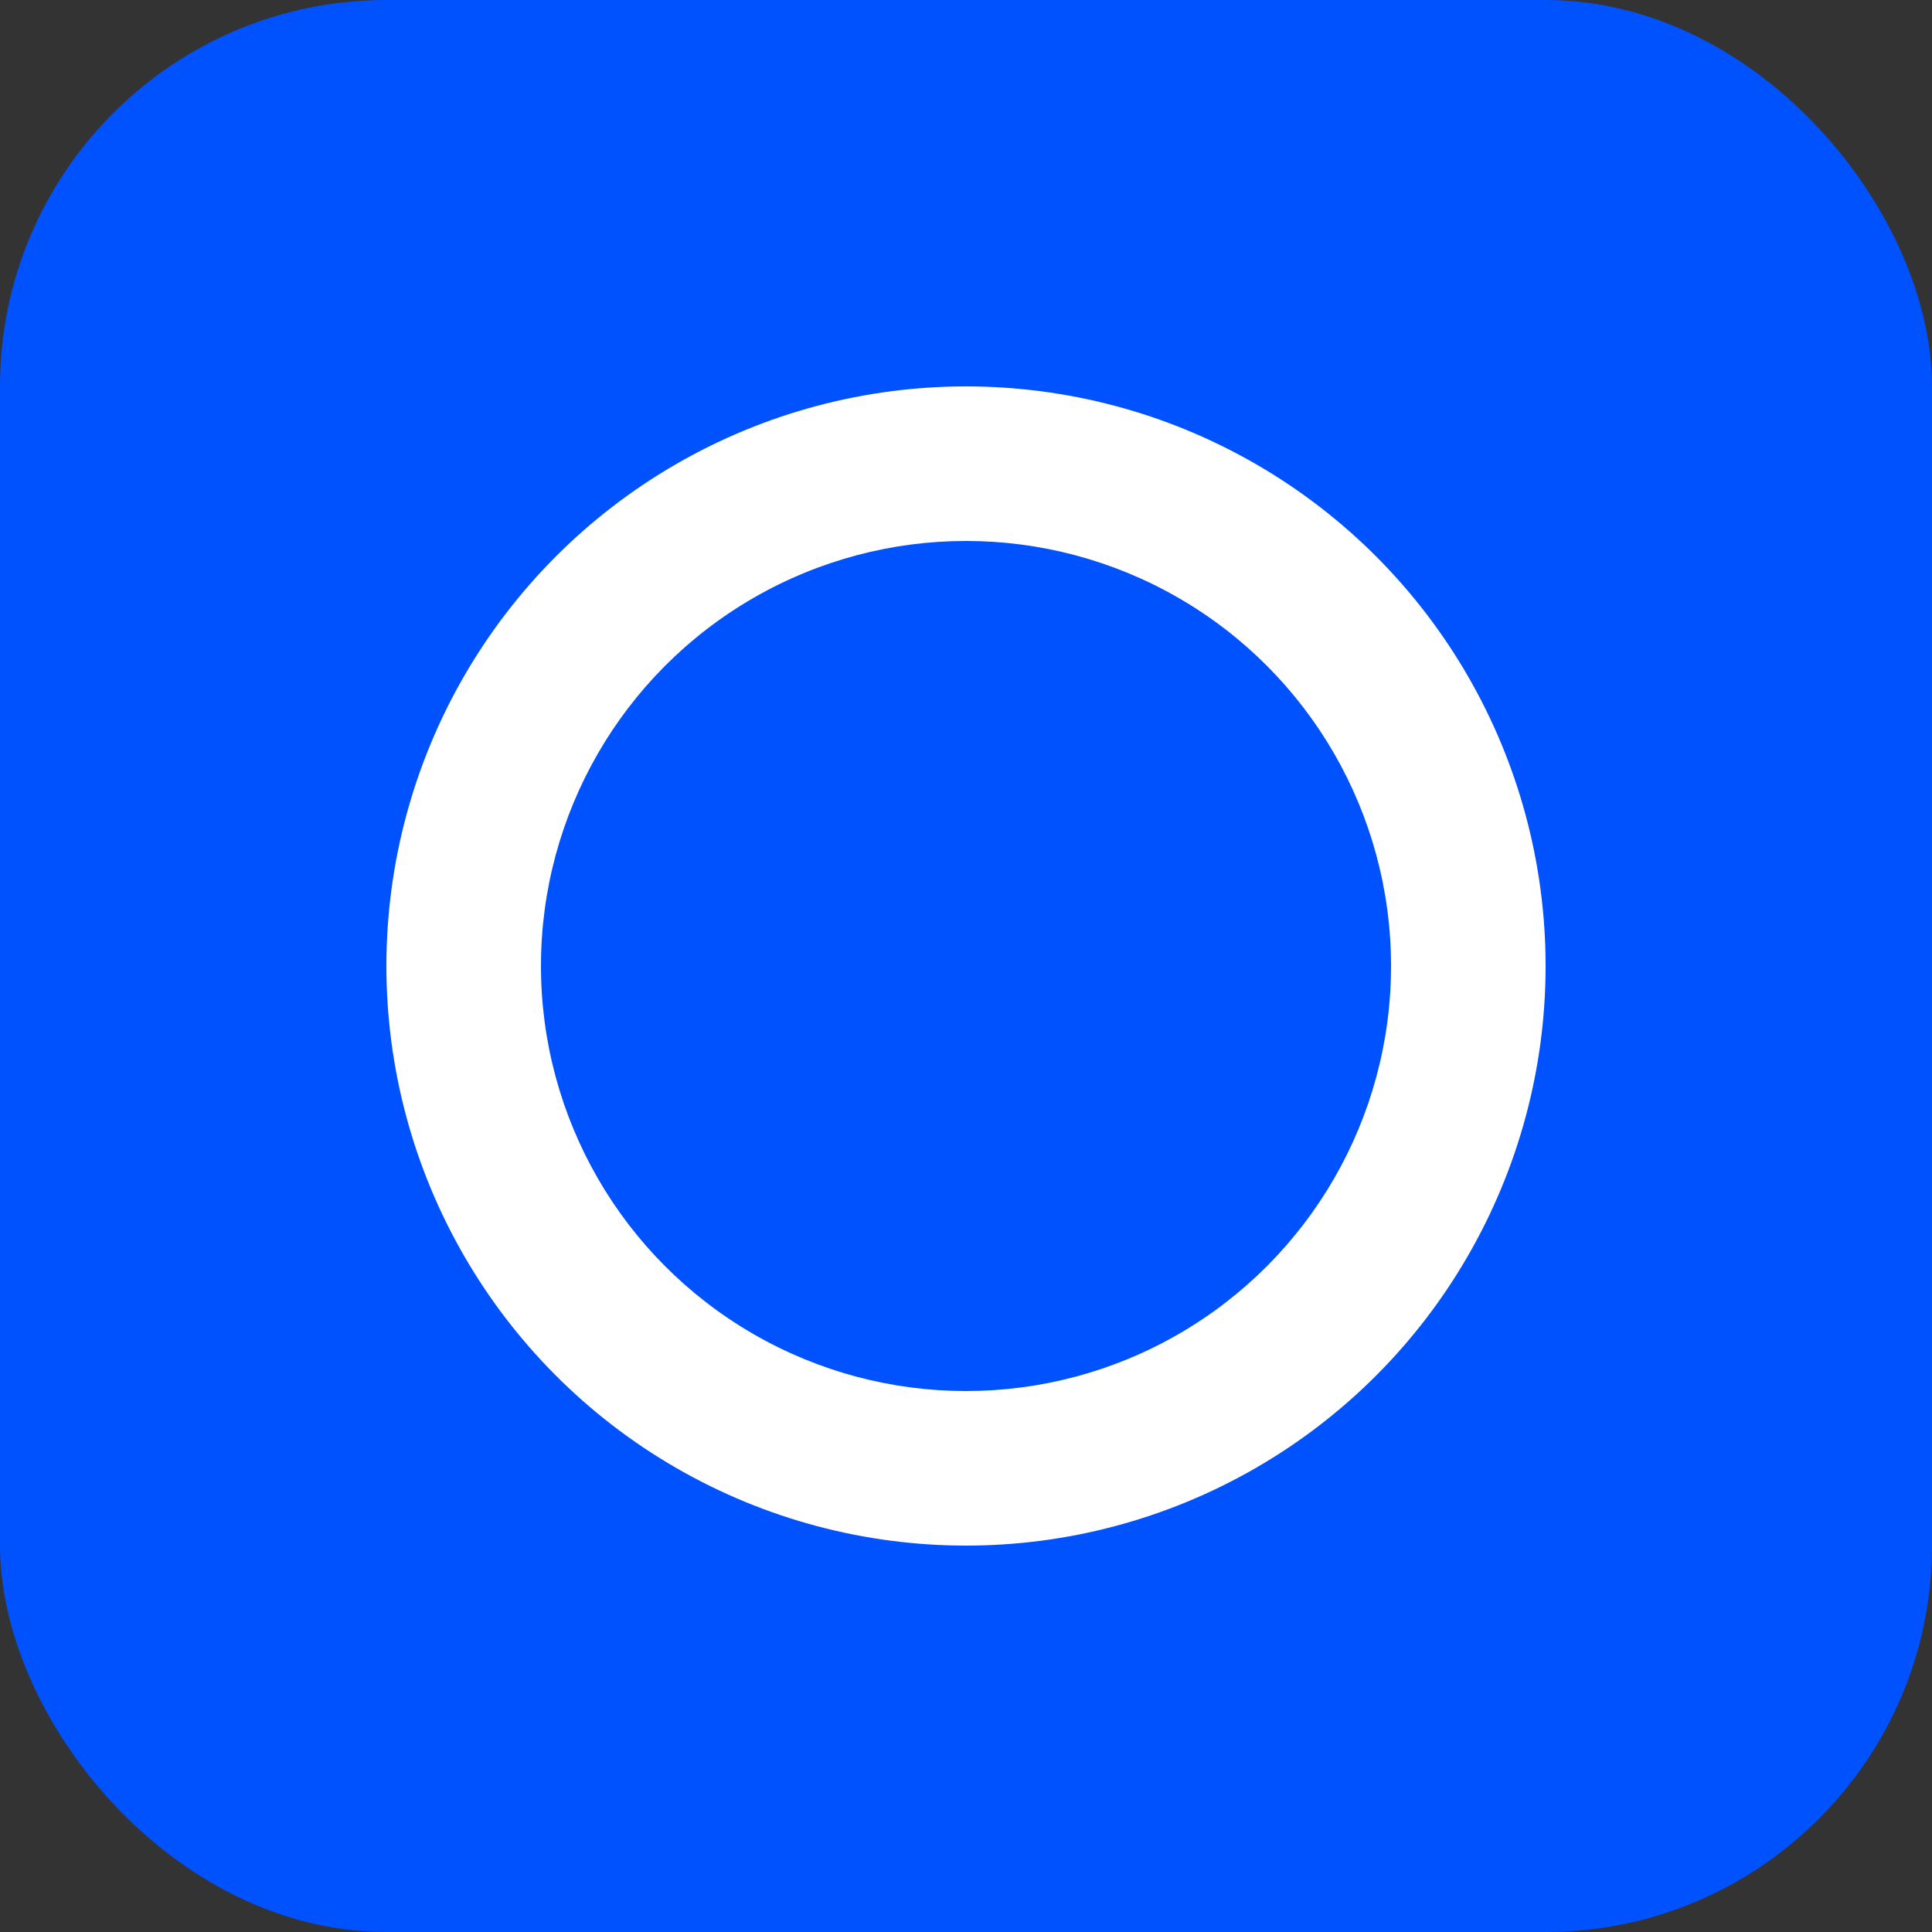 ﻿<svg xmlns="http://www.w3.org/2000/svg" width="100" height="100" viewBox="0 0 100 100">
  <rect x="0" y="0" width="100" height="100" fill="#333333" stroke="none"/>
  <!-- Simple background rectangle with rounded corners -->
  <rect width="100" height="100" rx="20" fill="#0052FF" />
  
  <!-- Simple wallet icon in white -->
  <circle cx="50" cy="50" r="30" fill="white" />
  <circle cx="50" cy="50" r="22" fill="#0052FF" />
</svg>
